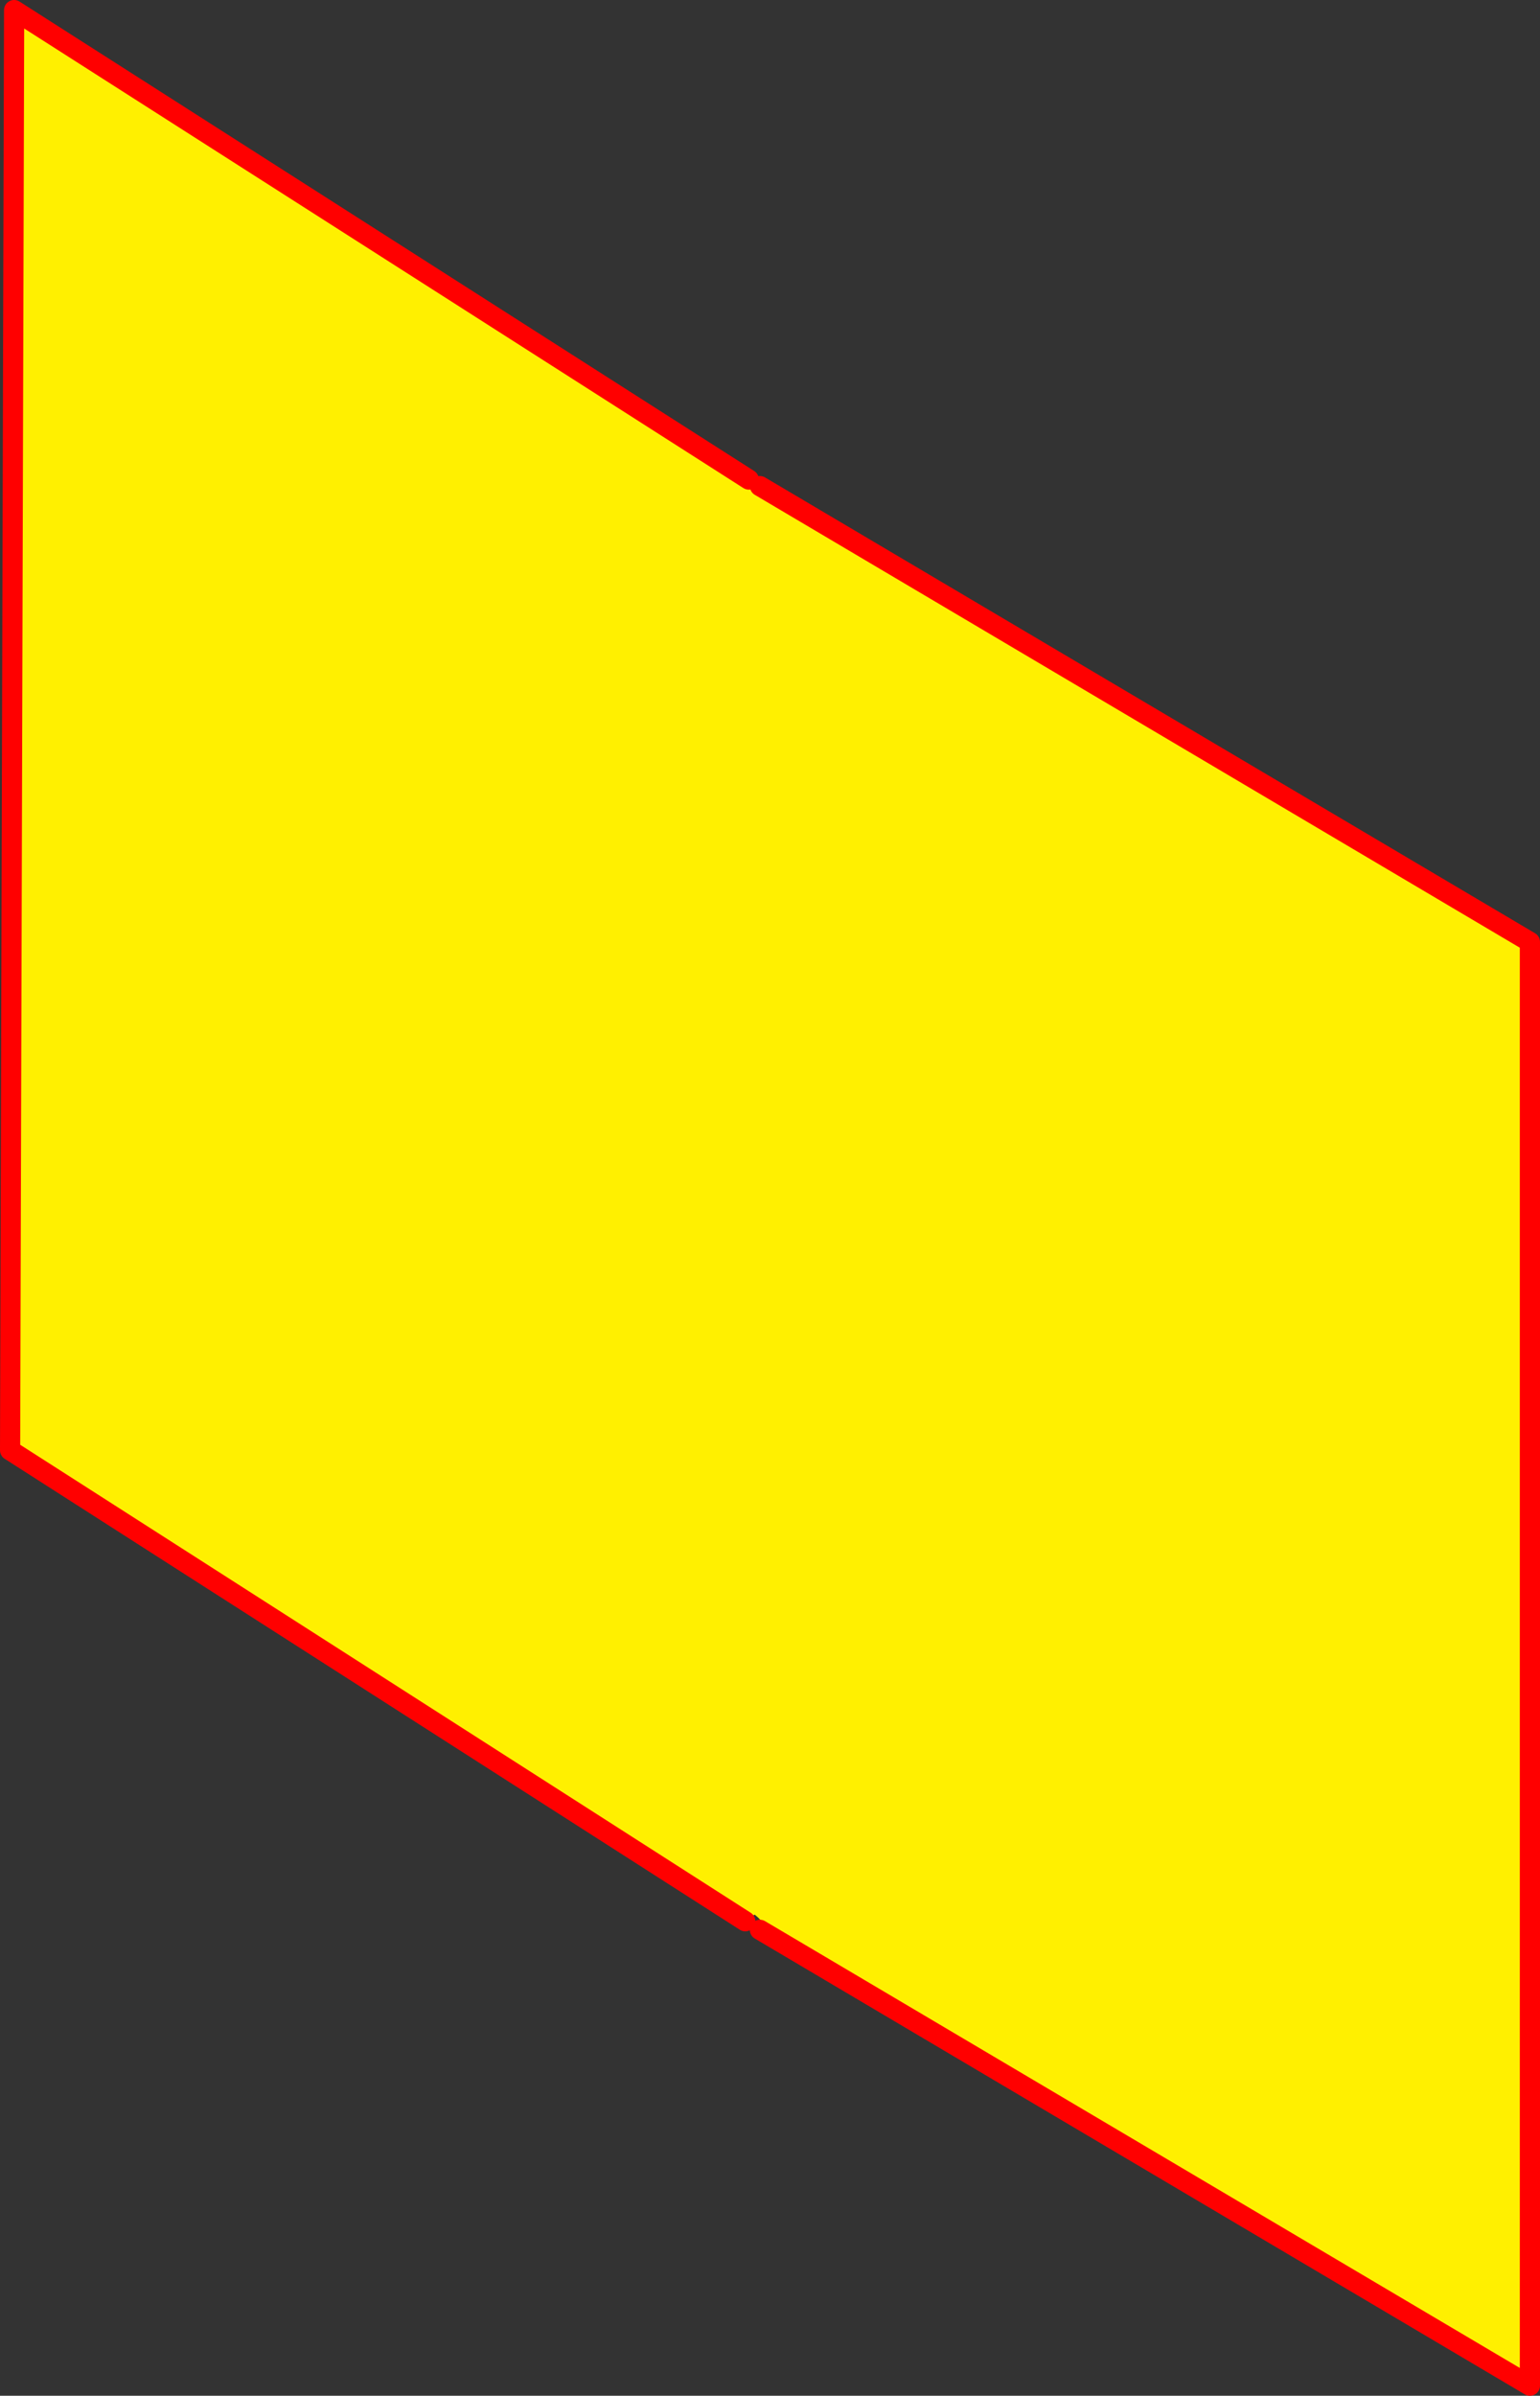 <?xml version="1.0" encoding="UTF-8" standalone="no"?>
<svg xmlns:xlink="http://www.w3.org/1999/xlink" height="237.3px" width="152.6px" xmlns="http://www.w3.org/2000/svg">
  <rect width="100%" height="100%" fill="#333333" stroke="none"/>
  <g transform="matrix(1.0, 0.0, 0.0, 1.0, 72.9, 127.1)">
    <path d="M1.3 -79.6 L1.4 -79.1 Q1.55 -78.95 1.7 -78.95 L2.4 -78.95 78.7 -33.8 78.7 109.2 2.4 64.05 Q3.35 63.75 1.9 62.55 L1.5 62.7 0.95 63.2 -71.9 16.55 -71.5 -126.1 1.3 -79.6" fill="#fff000" fill-rule="evenodd" stroke="none"/>
    <path d="M1.3 -79.6 L-71.5 -126.1 -71.9 16.55 0.95 63.2 M2.4 64.05 L78.7 109.2 78.7 -33.8 2.4 -78.95" fill="none" stroke="#ff0000" stroke-linecap="round" stroke-linejoin="round" stroke-width="2.0"/>
  </g>
</svg>
